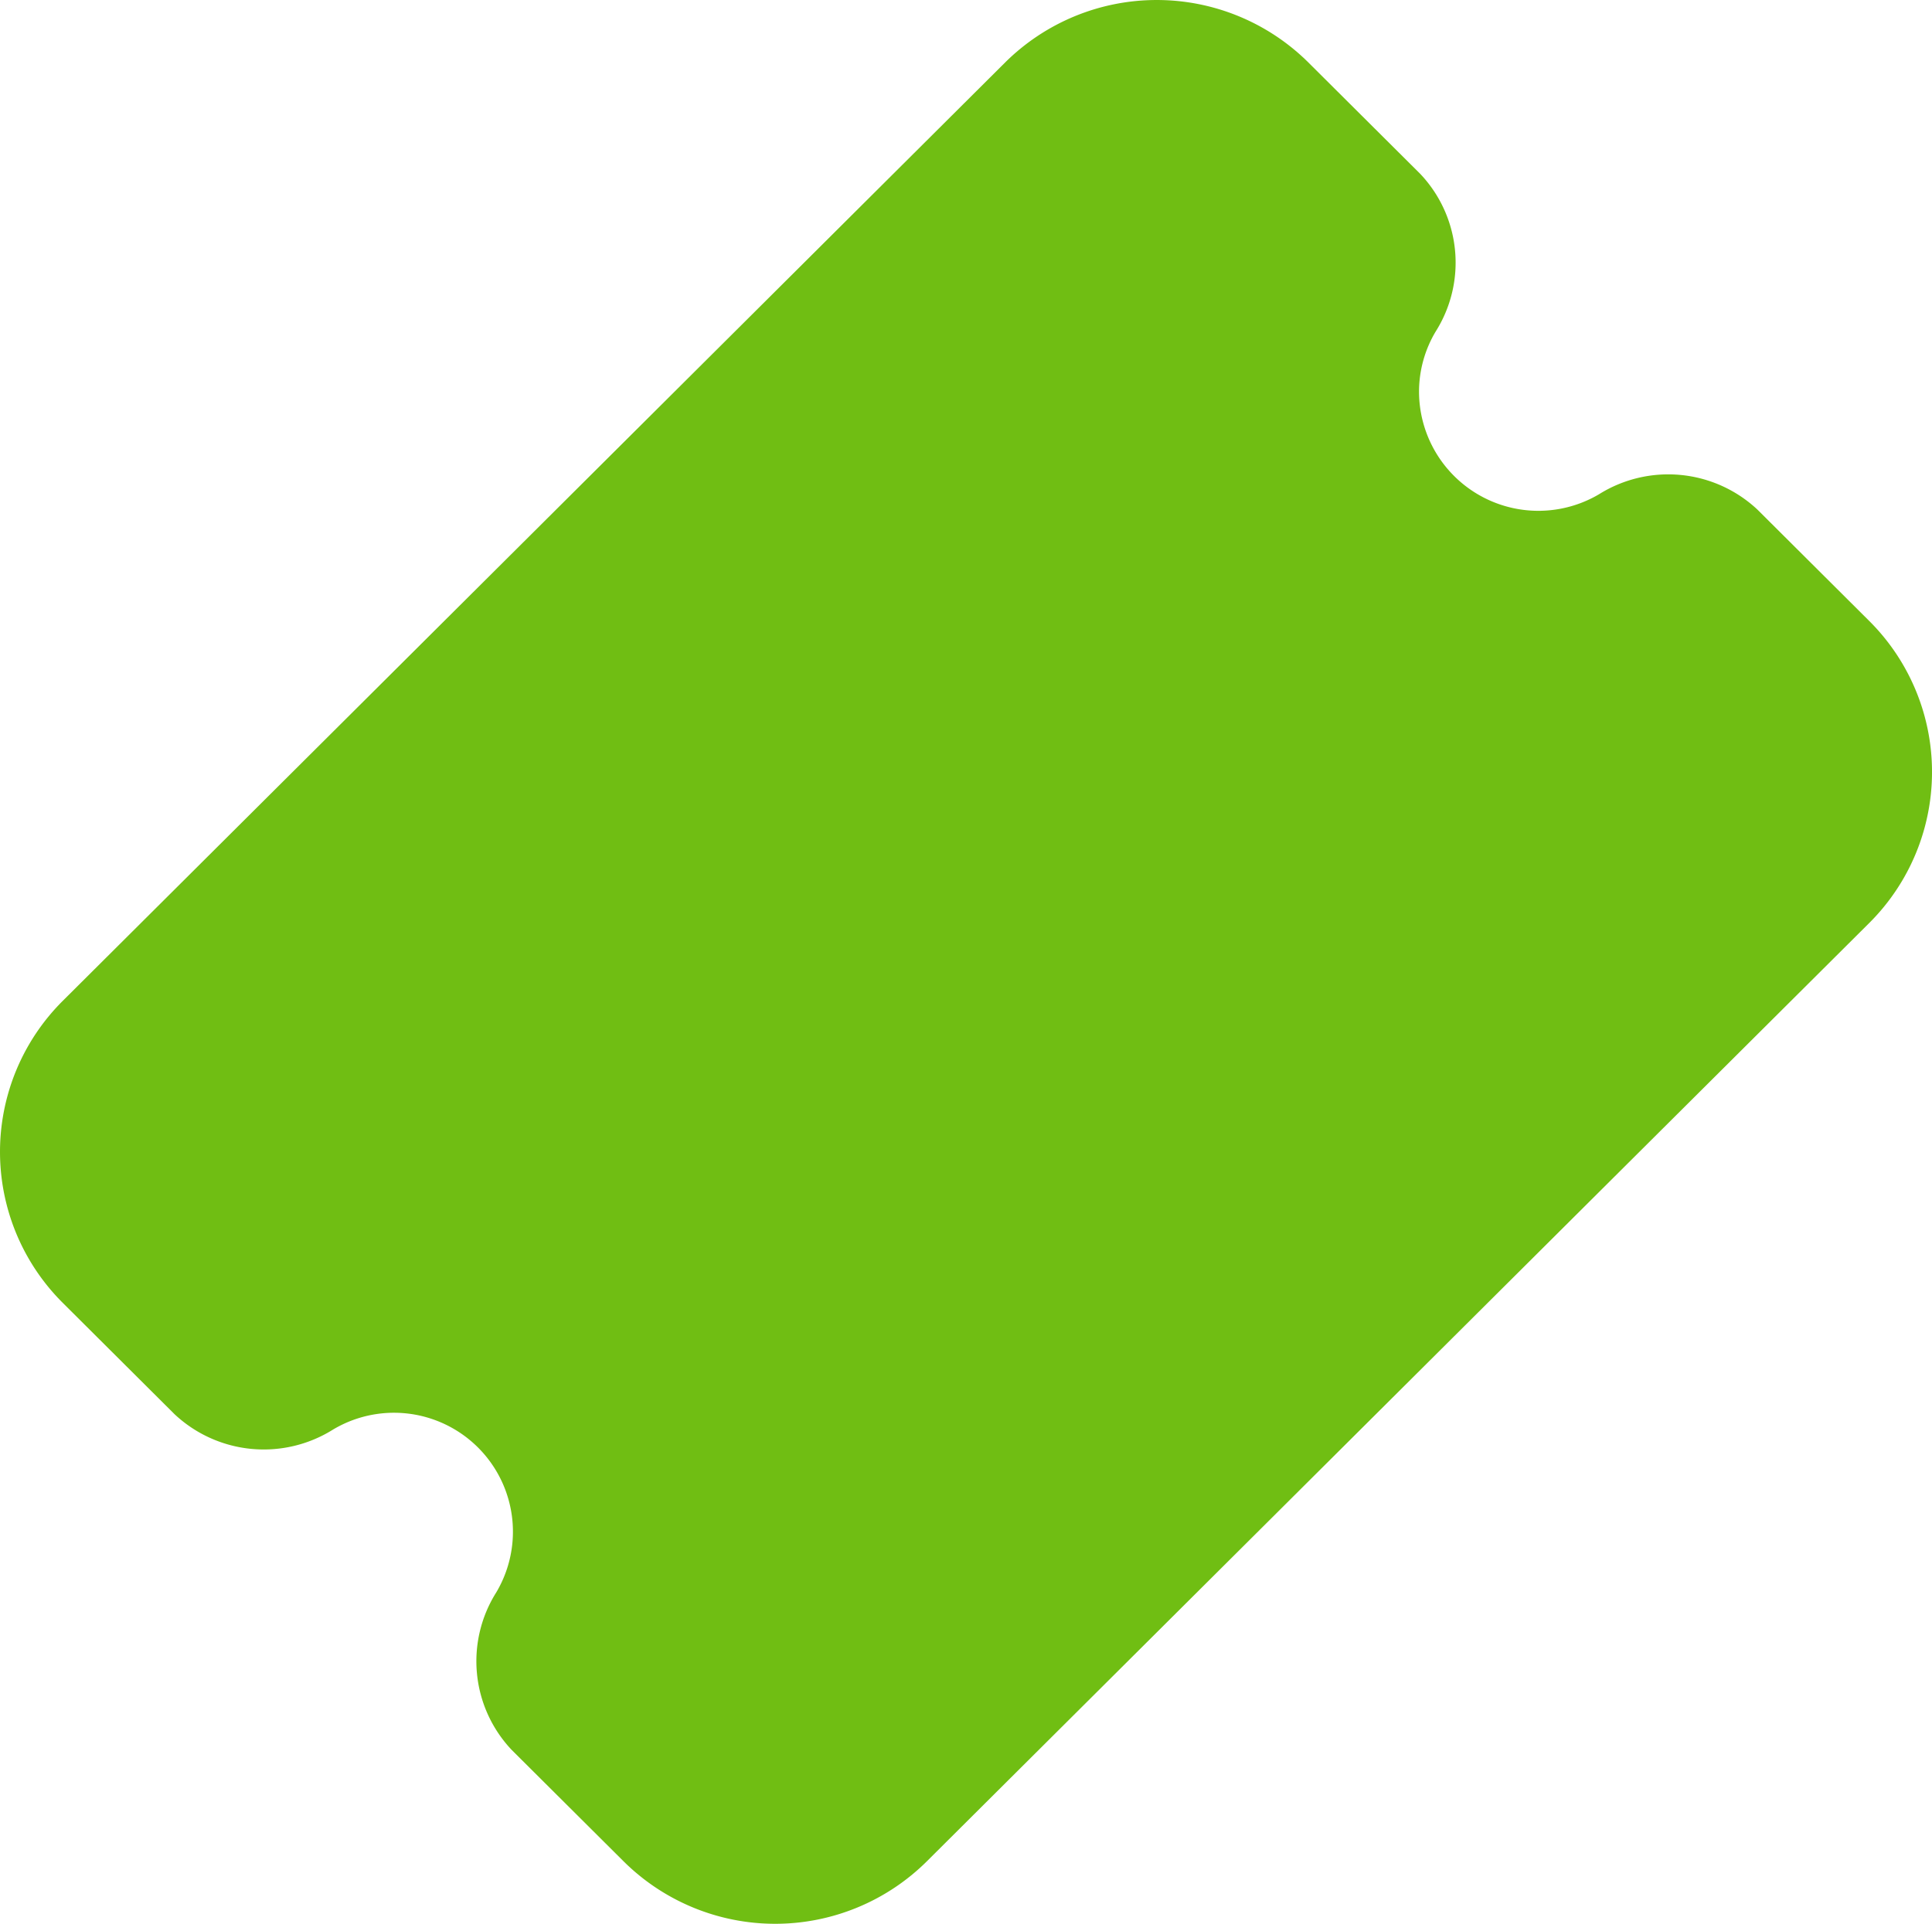 <svg xmlns="http://www.w3.org/2000/svg" width="98.941" height="98.536" viewBox="0 0 98.941 98.536">
  <path id="billeterie" d="M68.881,5.077a11.022,11.022,0,0,0-15.542,0L5.09,53.129a10.913,10.913,0,0,0,0,15.478l5.722,5.7a6.68,6.68,0,0,0,8.111.787,6.091,6.091,0,0,1,8.366,8.332,6.611,6.611,0,0,0,.79,8.078L33.8,97.2a11.022,11.022,0,0,0,15.542,0L97.594,49.15a10.913,10.913,0,0,0,0-15.478l-5.722-5.7a6.68,6.68,0,0,0-8.112-.786,6.112,6.112,0,0,1-9.218-5.232,6.017,6.017,0,0,1,.851-3.1,6.61,6.61,0,0,0-.79-8.079Z" transform="translate(-1.871 -1.871)" fill="#70be13"/>
</svg>
